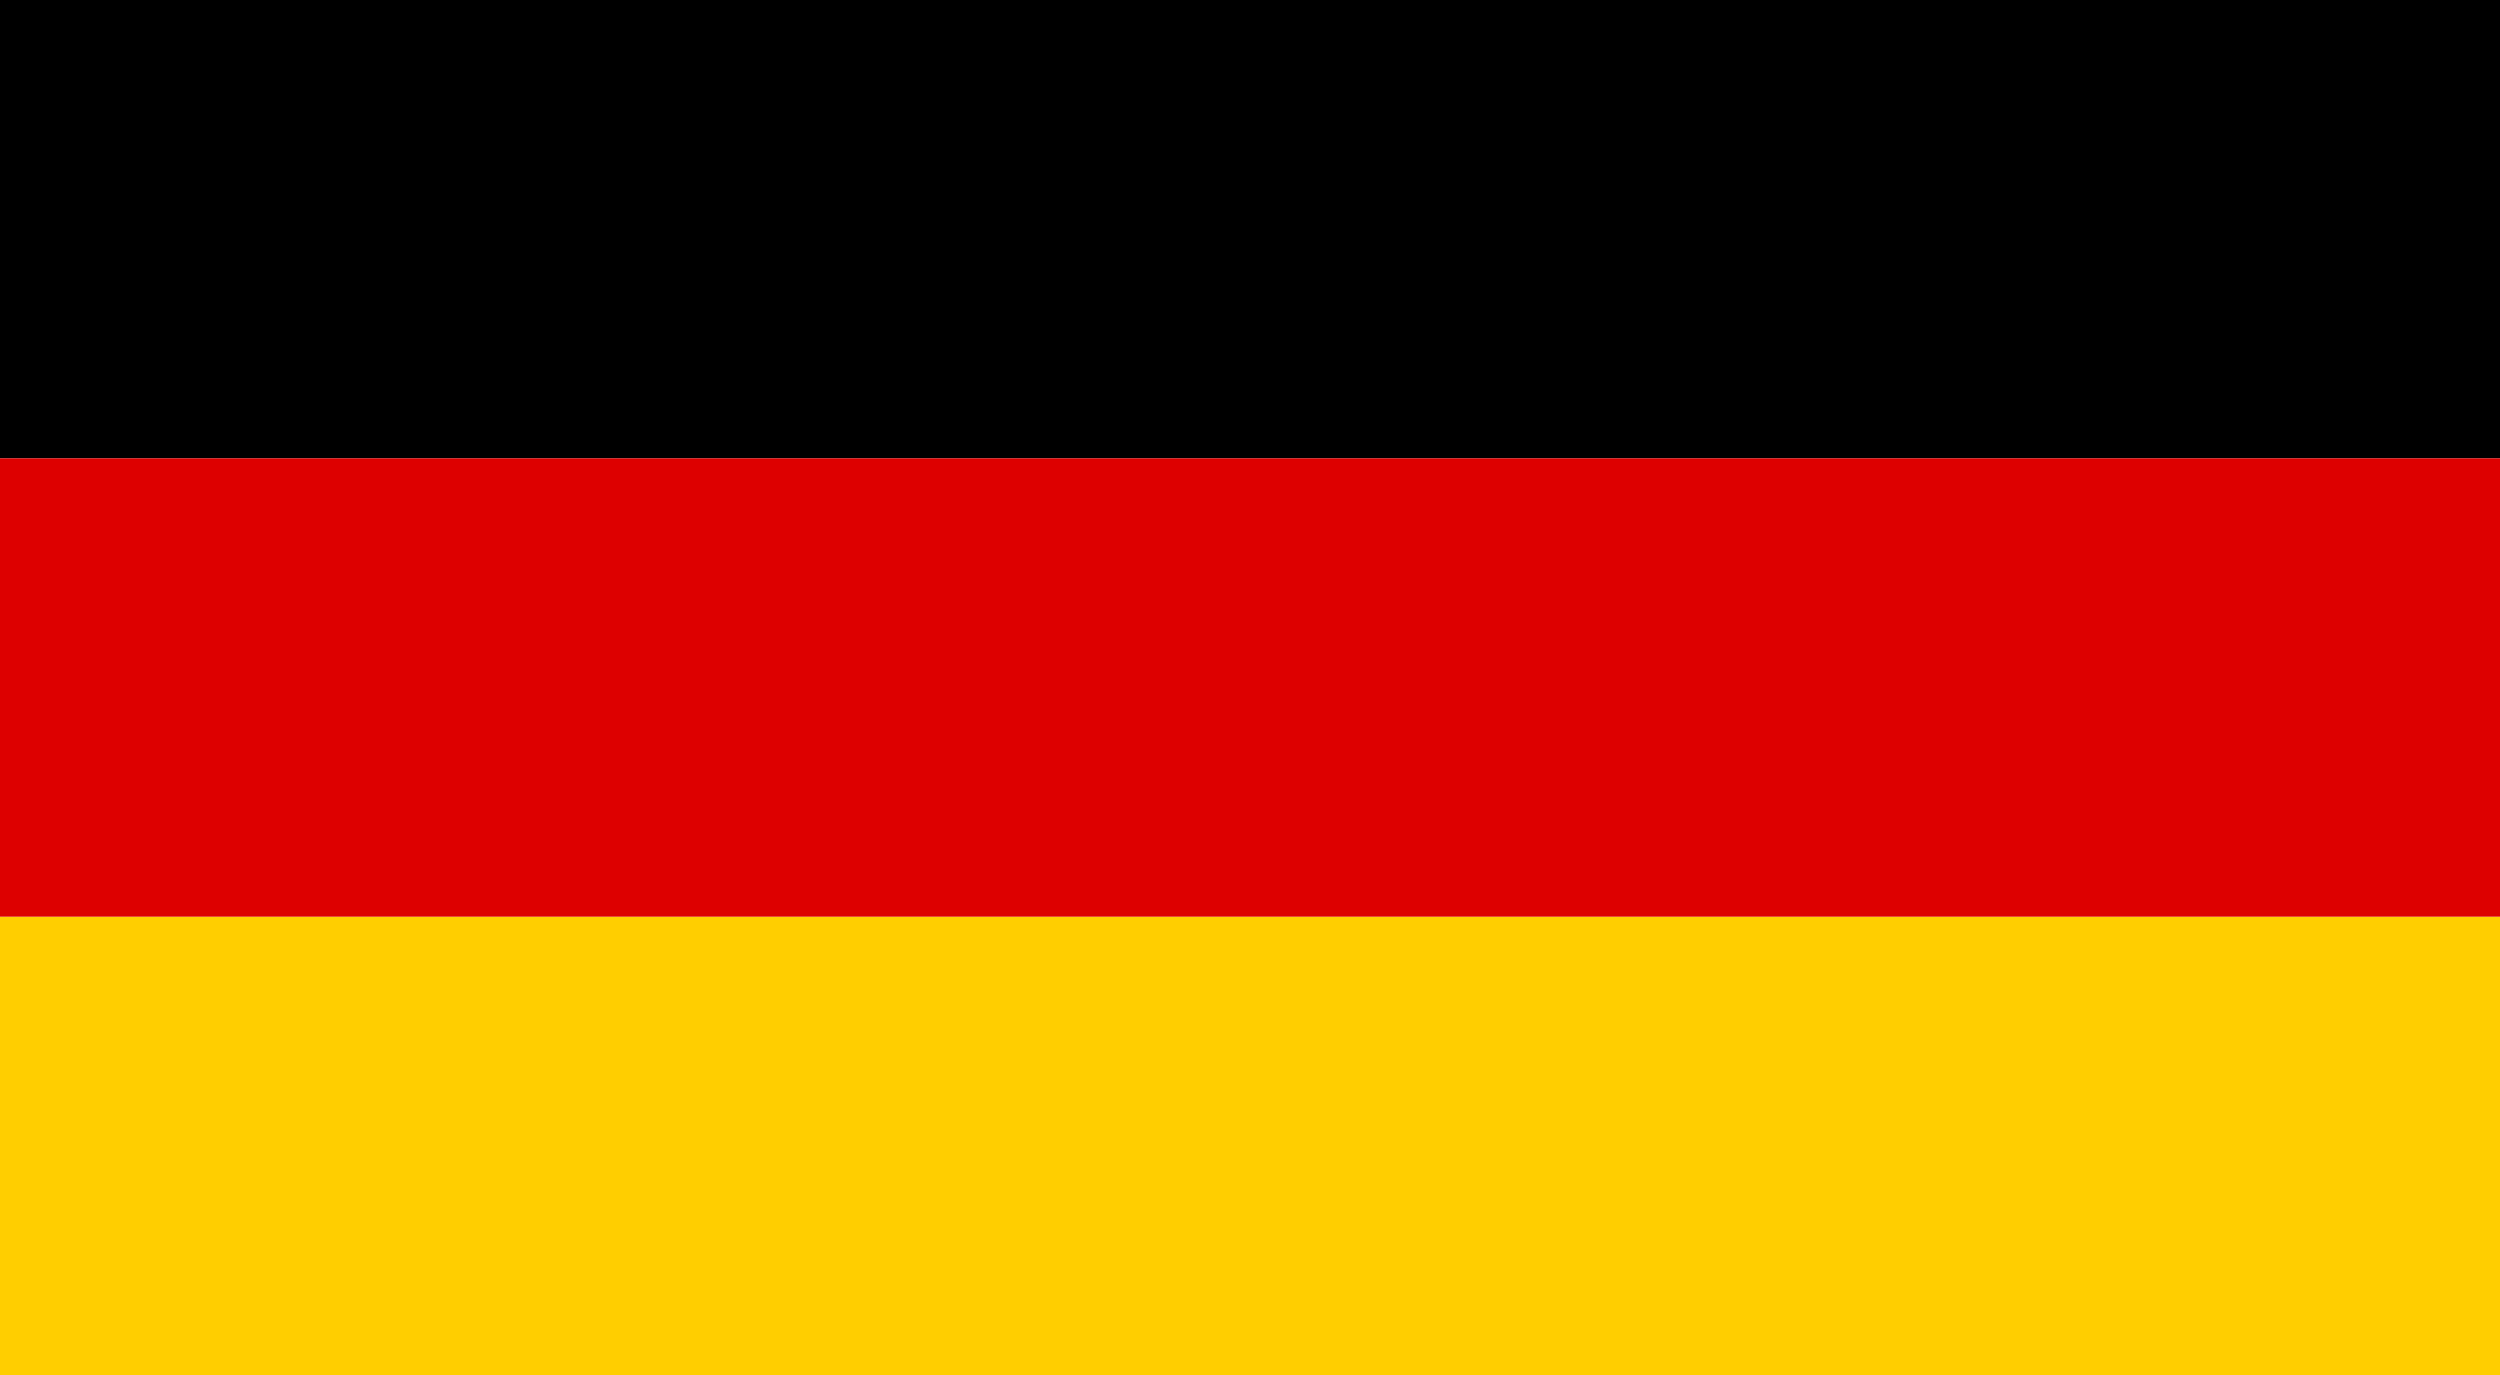 <svg width="120" height="66" viewBox="0 0 120 66" fill="none" xmlns="http://www.w3.org/2000/svg">
<g clip-path="url(#clip0_59_469)">
<path d="M0 44H120V66H0V44Z" fill="#FFCE00"/>
<path d="M0 0H120V22H0V0Z" fill="black"/>
<path d="M0 22H120V44H0V22Z" fill="#DD0000"/>
</g>
<defs>
<clipPath id="clip0_59_469">
<rect width="120" height="66" fill="white"/>
</clipPath>
</defs>
</svg>
